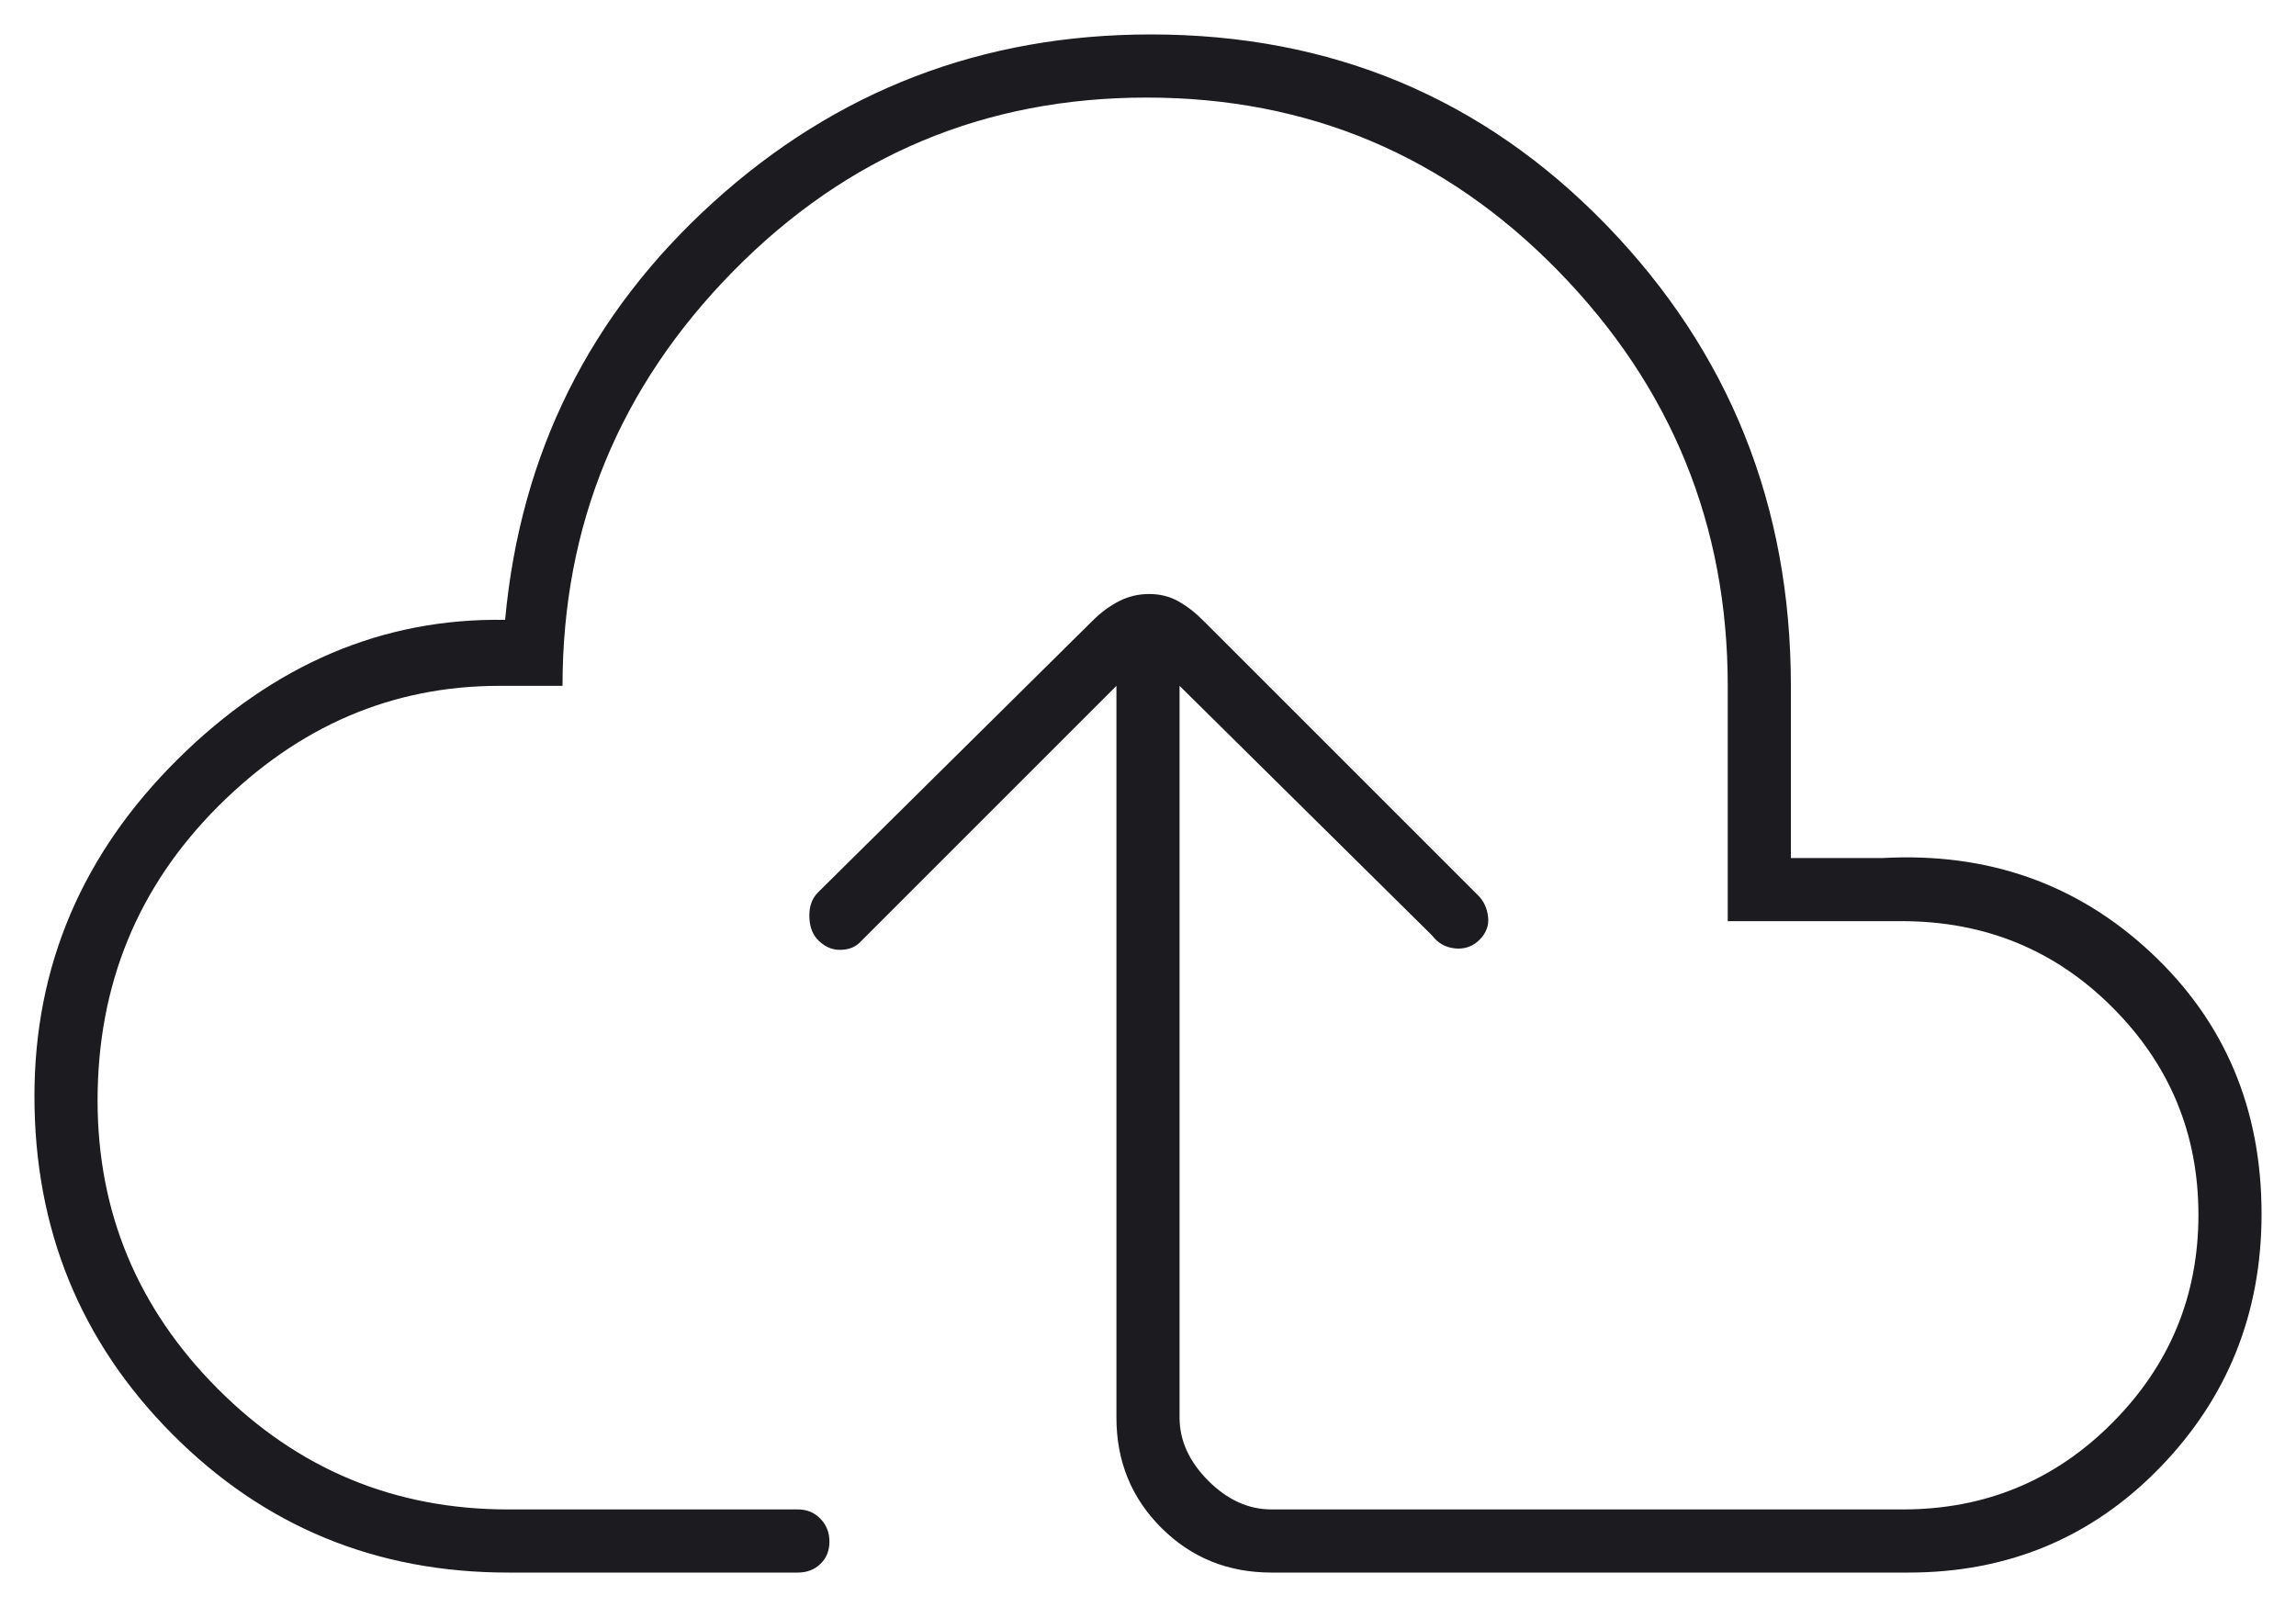 <svg width="40" height="28" viewBox="0 0 40 28" fill="none" xmlns="http://www.w3.org/2000/svg">
<path d="M8.85 27.4C6.55 27.4 4.6 26.595 3 24.986C1.4 23.377 0.6 21.415 0.6 19.1C0.6 16.833 1.433 14.875 3.1 13.225C4.767 11.575 6.667 10.766 8.8 10.8C9.067 7.9 10.275 5.475 12.425 3.525C14.575 1.575 17.117 0.6 20.05 0.6C23.192 0.6 25.836 1.706 27.982 3.918C30.127 6.13 31.2 8.807 31.2 11.95V14.95H32.8C34.633 14.85 36.192 15.4 37.475 16.6C38.758 17.8 39.4 19.316 39.4 21.15C39.4 22.883 38.808 24.358 37.625 25.575C36.442 26.791 34.983 27.4 33.25 27.4H22.15C21.391 27.4 20.751 27.139 20.231 26.619C19.71 26.099 19.45 25.459 19.45 24.7V11.95L15 16.4C14.911 16.5 14.789 16.55 14.633 16.55C14.478 16.55 14.342 16.483 14.225 16.35C14.142 16.25 14.1 16.116 14.1 15.95C14.1 15.783 14.15 15.65 14.25 15.55L19.033 10.817C19.178 10.672 19.332 10.558 19.495 10.475C19.658 10.391 19.833 10.35 20.02 10.35C20.207 10.35 20.375 10.391 20.525 10.475C20.675 10.558 20.823 10.672 20.967 10.817L25.75 15.6C25.85 15.7 25.908 15.825 25.925 15.975C25.942 16.125 25.892 16.258 25.775 16.375C25.658 16.491 25.517 16.541 25.35 16.525C25.183 16.508 25.05 16.433 24.95 16.3L20.55 11.95V24.7C20.55 25.1 20.717 25.466 21.05 25.8C21.383 26.133 21.75 26.3 22.15 26.3H33.15C34.583 26.3 35.8 25.797 36.8 24.791C37.8 23.786 38.3 22.578 38.3 21.166C38.3 19.755 37.8 18.55 36.8 17.55C35.8 16.55 34.578 16.05 33.132 16.05H30.1V11.95C30.1 9.149 29.117 6.74 27.15 4.724C25.183 2.708 22.792 1.7 19.975 1.7C17.158 1.7 14.758 2.708 12.775 4.724C10.792 6.74 9.8 9.149 9.8 11.95H8.7C6.833 11.95 5.2 12.65 3.8 14.05C2.4 15.45 1.7 17.158 1.7 19.174C1.7 21.123 2.398 22.798 3.794 24.199C5.19 25.599 6.875 26.3 8.85 26.3H13.9C14.056 26.3 14.187 26.353 14.292 26.461C14.397 26.569 14.45 26.702 14.45 26.861C14.45 27.02 14.397 27.15 14.292 27.25C14.187 27.35 14.056 27.4 13.9 27.4H8.85Z" fill="#1C1B1F"/>
</svg>
